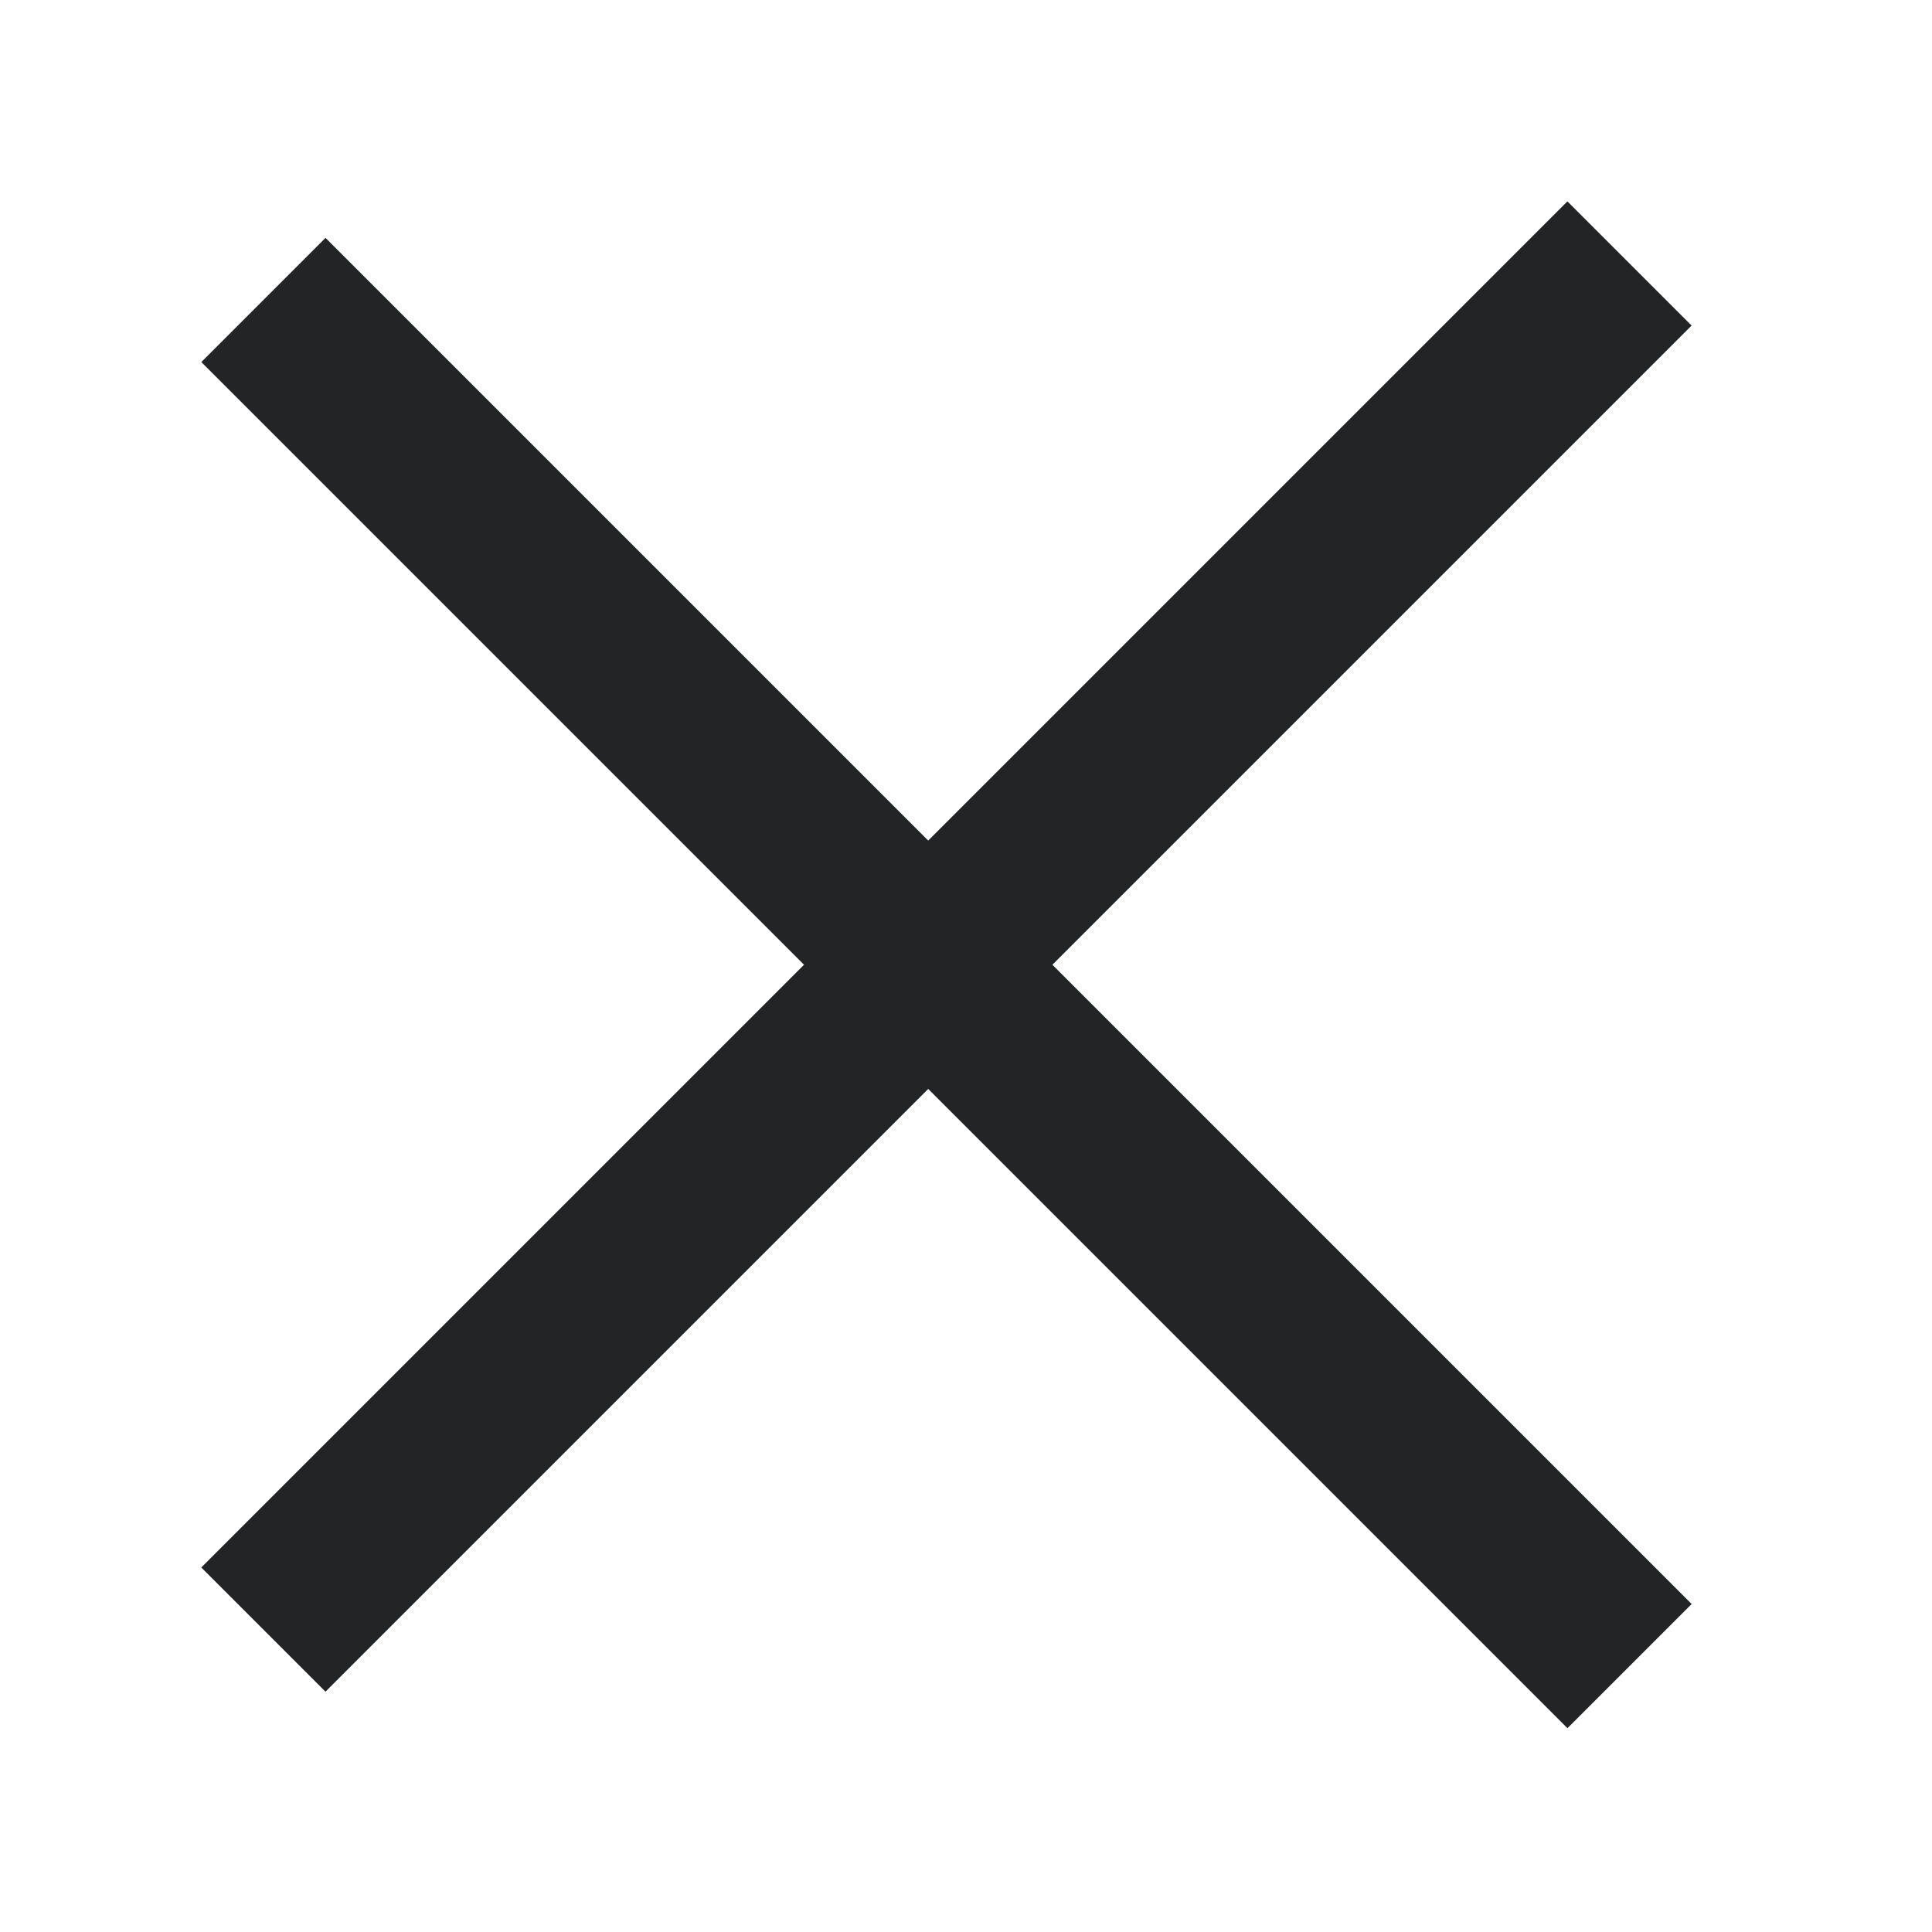 <svg xmlns="http://www.w3.org/2000/svg" width="22" height="22" viewBox="0 0 22 22">
  <g id="グループ_803" data-name="グループ 803" transform="translate(-223 -1043)">
    <g id="長方形_1089" data-name="長方形 1089" transform="translate(223 1043)" fill="#fff" stroke="#707070" stroke-width="1" opacity="0">
      <rect width="22" height="22" stroke="none"/>
      <rect x="0.5" y="0.5" width="21" height="21" fill="none"/>
    </g>
    <g id="グループ_802" data-name="グループ 802" transform="translate(-0.222 -0.028)">
      <path id="パス_239" data-name="パス 239" d="M-5167.758-15321.863v22" transform="translate(-6938.259 15534.378) rotate(45)" fill="none" stroke="#222426" stroke-width="2"/>
      <path id="パス_240" data-name="パス 240" d="M0,22V0" transform="translate(241.778 1062) rotate(135)" fill="none" stroke="#222426" stroke-width="2"/>
    </g>
  </g>
</svg>

